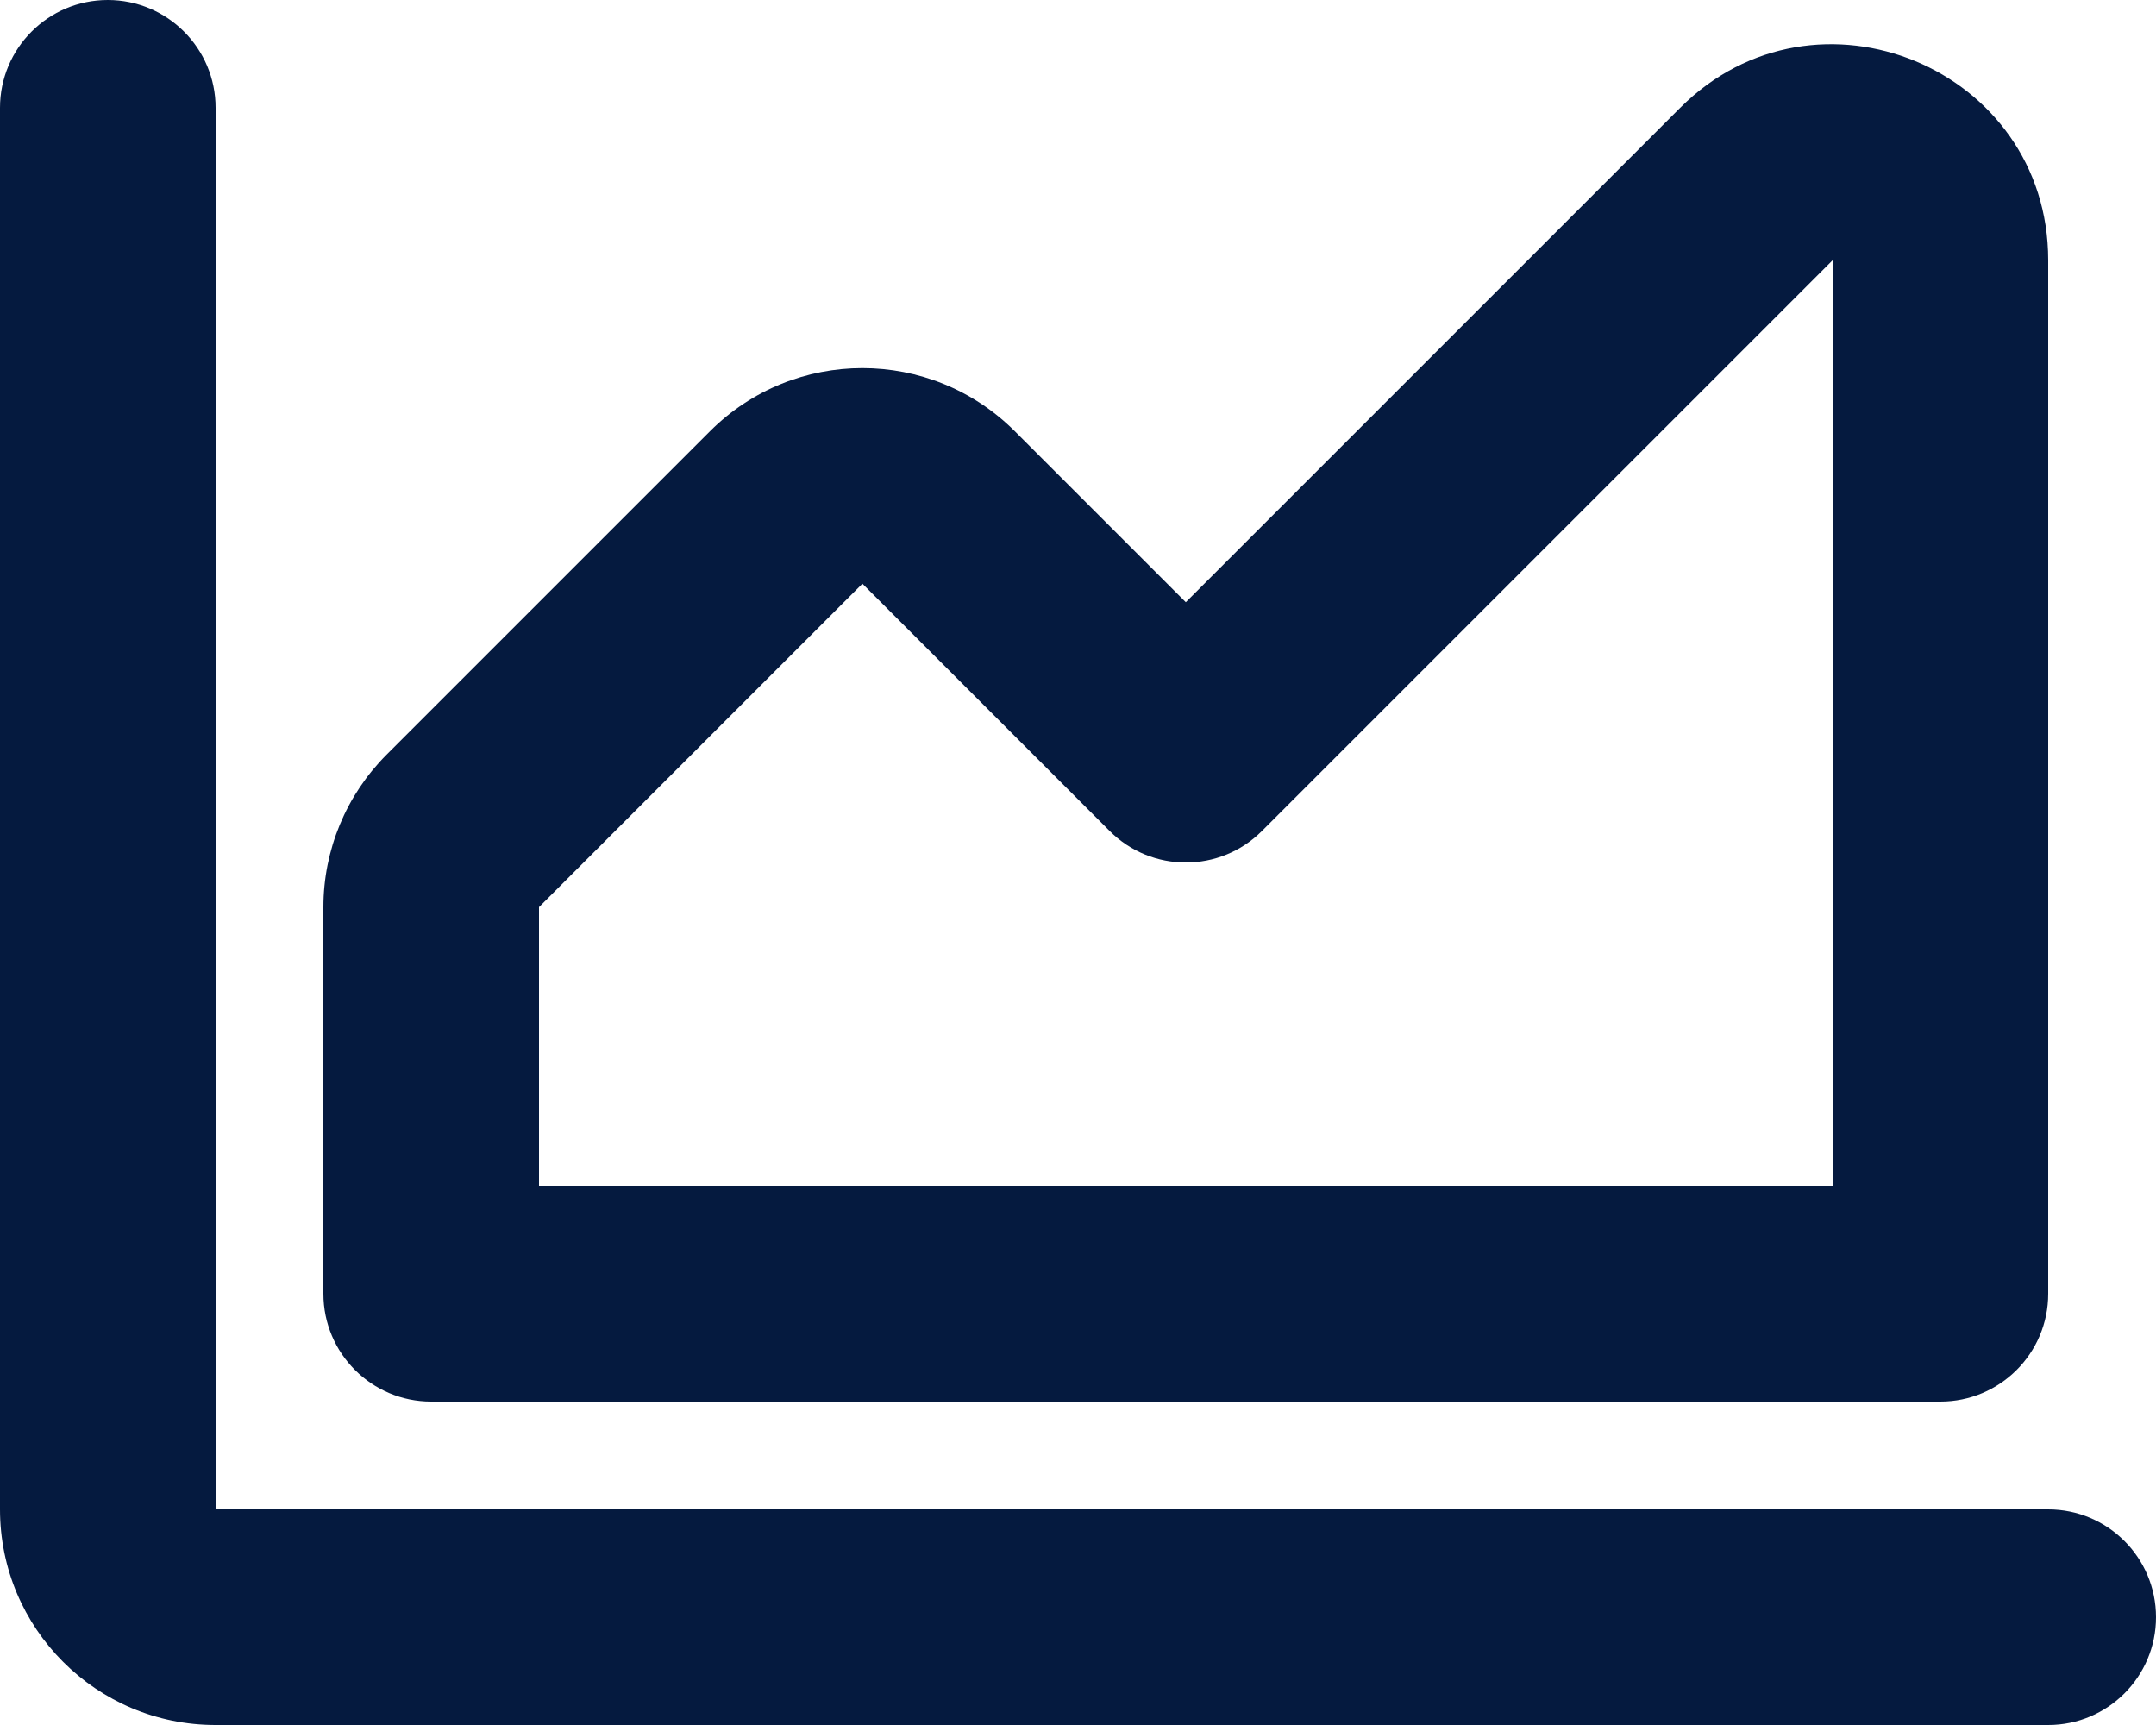 <svg width="20" height="16" viewBox="0 0 20 16" fill="none" xmlns="http://www.w3.org/2000/svg">
<path d="M2 1C2 0.448 1.552 0 1 0C0.448 0 0 0.448 0 1V14C0 15.105 0.895 16 2 16H19C19.552 16 20 15.552 20 15C20 14.448 19.552 14 19 14H2V1Z" fill="#051A3F"/>
<path fill-rule="evenodd" clip-rule="evenodd" d="M19 2.414C19 0.632 16.846 -0.26 15.586 1L11 5.586L9.414 4C8.633 3.219 7.367 3.219 6.586 4L3.586 7C3.211 7.375 3 7.884 3 8.414V12C3 12.552 3.448 13 4 13H18C18.552 13 19 12.552 19 12V2.414ZM11.707 7.707L17 2.414V11H5V8.414L8 5.414L10.293 7.707C10.683 8.098 11.317 8.098 11.707 7.707Z" fill="#051A3F"/>
</svg>
